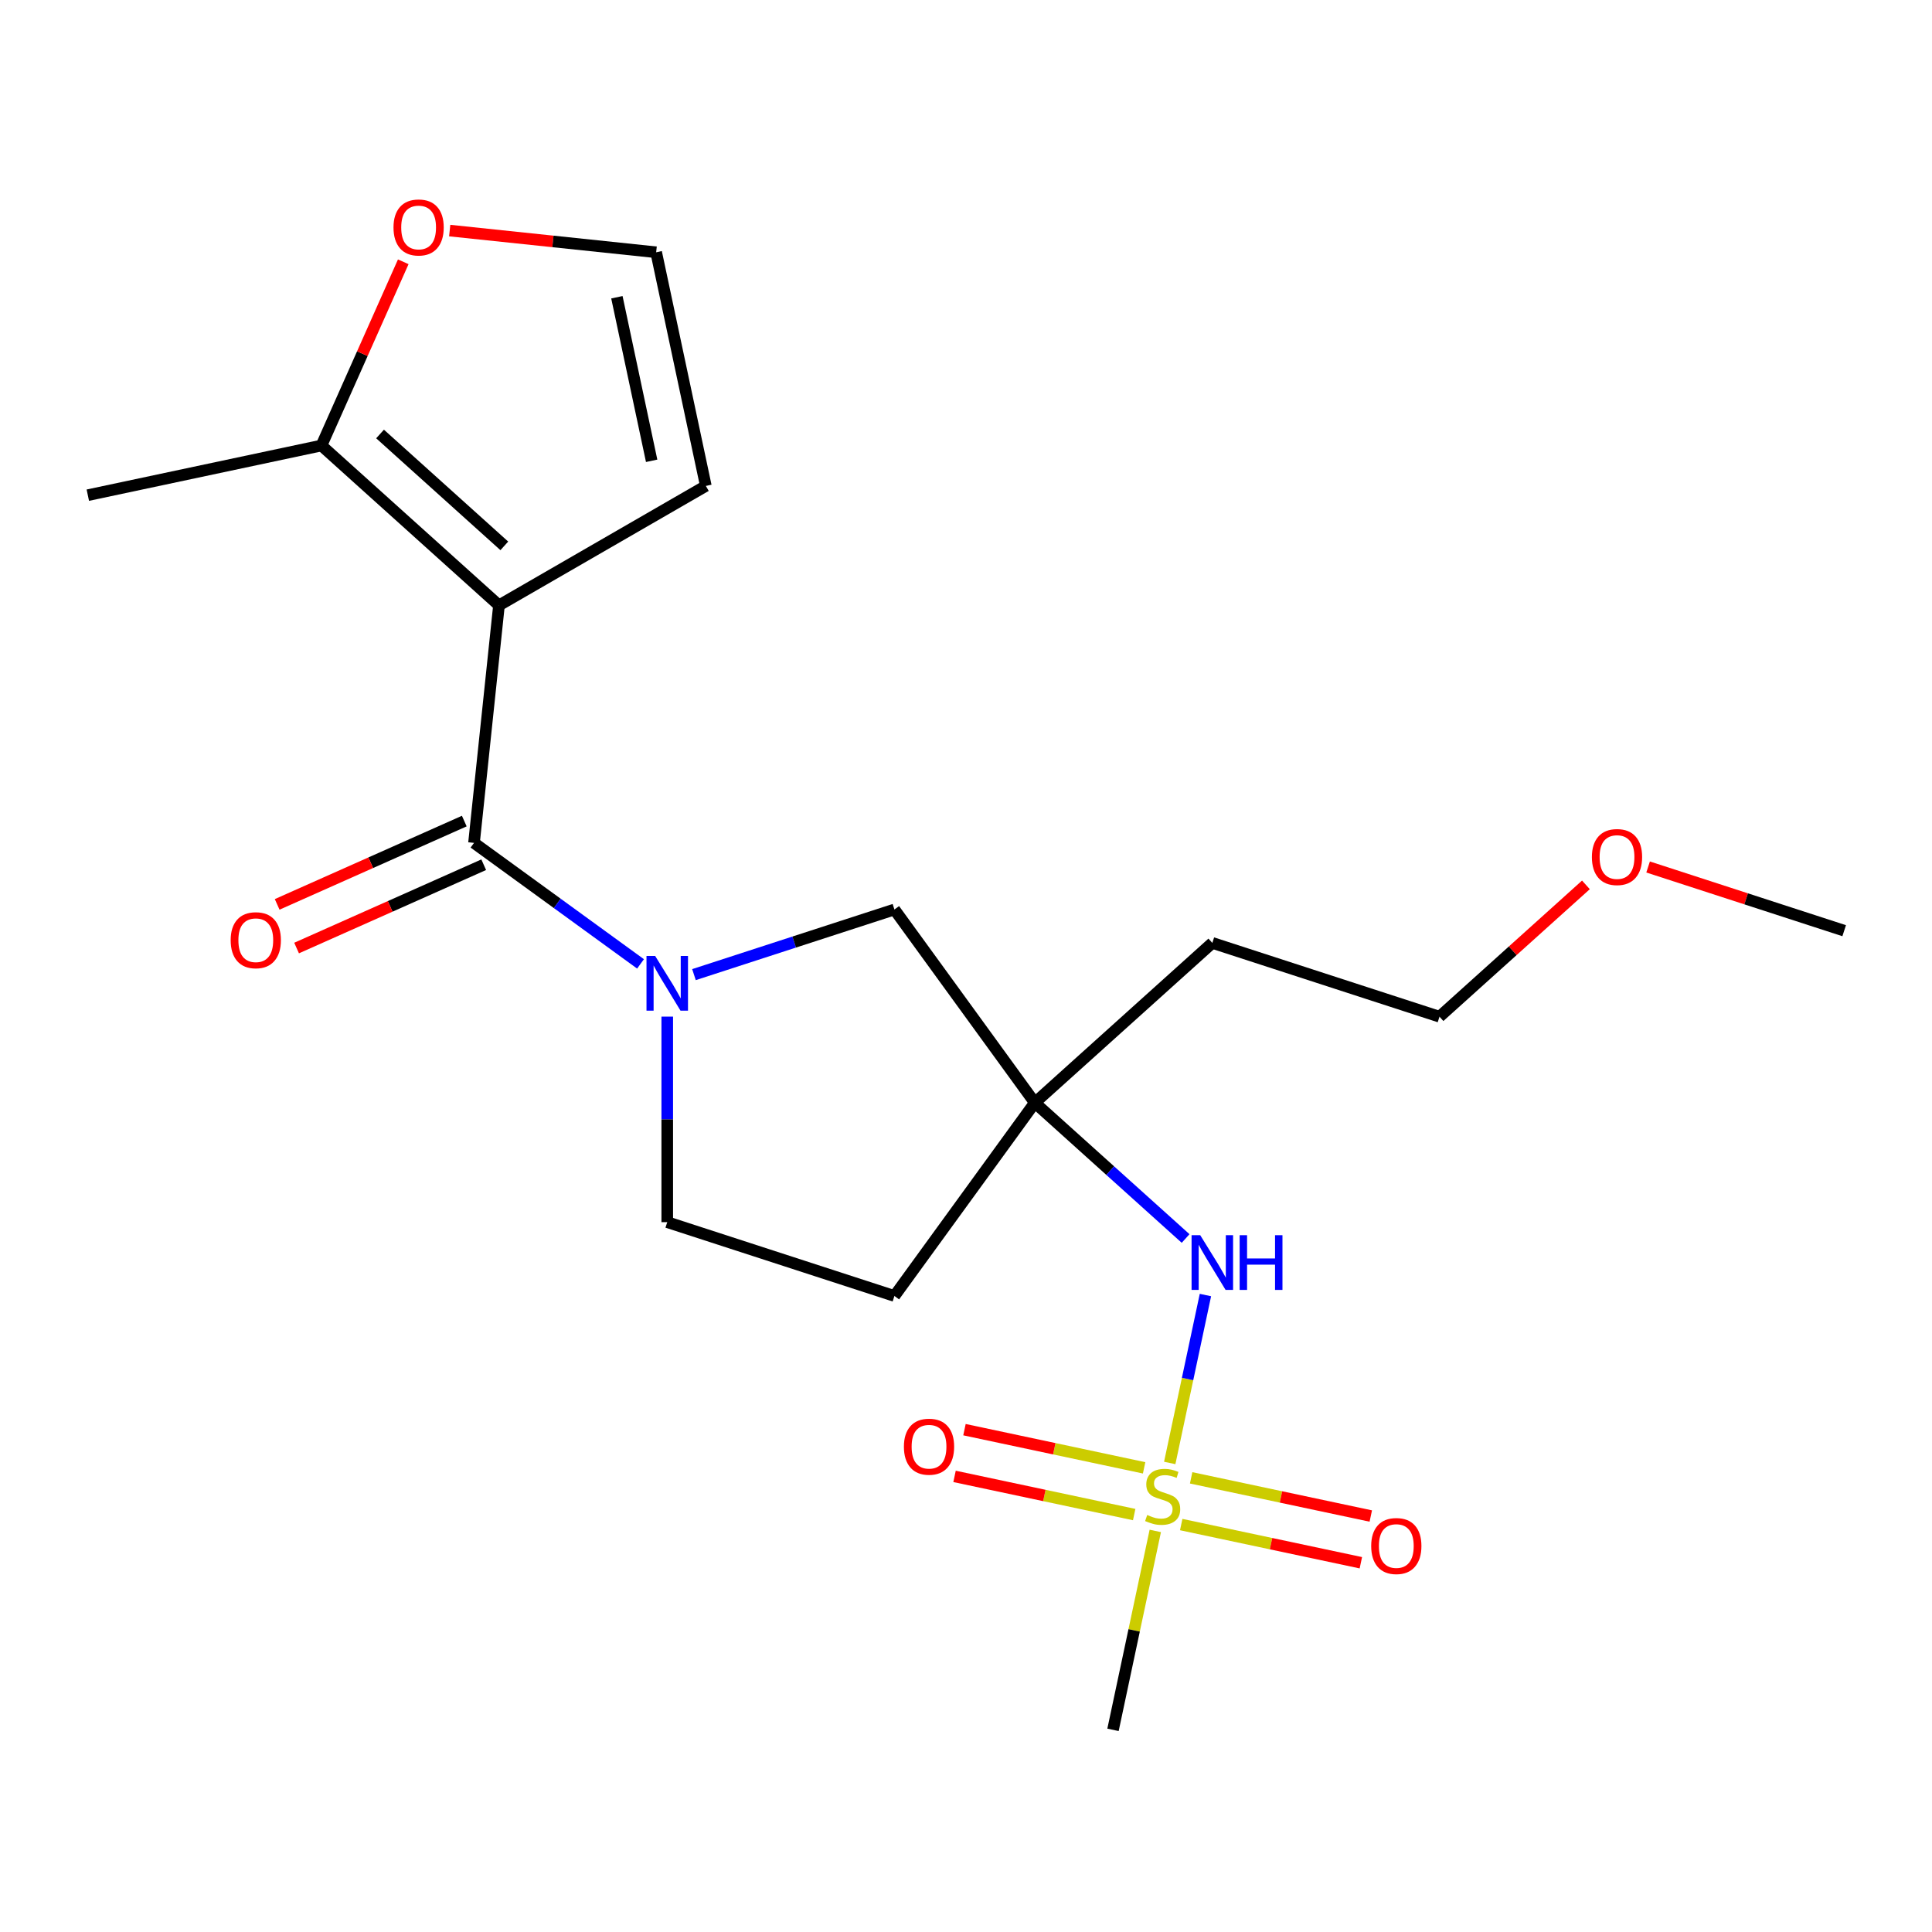 <?xml version='1.0' encoding='iso-8859-1'?>
<svg version='1.1' baseProfile='full'
              xmlns='http://www.w3.org/2000/svg'
                      xmlns:rdkit='http://www.rdkit.org/xml'
                      xmlns:xlink='http://www.w3.org/1999/xlink'
                  xml:space='preserve'
width='1000px' height='1000px' viewBox='0 0 1000 1000'>
<!-- END OF HEADER -->
<rect style='opacity:1.0;fill:#FFFFFF;stroke:none' width='1000' height='1000' x='0' y='0'> </rect>
<path class='bond-0' d='M 258.266,313.326 L 245.343,436.284' style='fill:none;fill-rule:evenodd;stroke:#000000;stroke-width:6px;stroke-linecap:butt;stroke-linejoin:miter;stroke-opacity:1' />
<path class='bond-4' d='M 258.266,313.326 L 166.388,230.598' style='fill:none;fill-rule:evenodd;stroke:#000000;stroke-width:6px;stroke-linecap:butt;stroke-linejoin:miter;stroke-opacity:1' />
<path class='bond-4' d='M 261.03,282.541 L 196.715,224.631' style='fill:none;fill-rule:evenodd;stroke:#000000;stroke-width:6px;stroke-linecap:butt;stroke-linejoin:miter;stroke-opacity:1' />
<path class='bond-7' d='M 258.266,313.326 L 365.337,251.508' style='fill:none;fill-rule:evenodd;stroke:#000000;stroke-width:6px;stroke-linecap:butt;stroke-linejoin:miter;stroke-opacity:1' />
<path class='bond-2' d='M 245.343,436.284 L 288.439,467.595' style='fill:none;fill-rule:evenodd;stroke:#000000;stroke-width:6px;stroke-linecap:butt;stroke-linejoin:miter;stroke-opacity:1' />
<path class='bond-2' d='M 288.439,467.595 L 331.535,498.906' style='fill:none;fill-rule:evenodd;stroke:#0000FF;stroke-width:6px;stroke-linecap:butt;stroke-linejoin:miter;stroke-opacity:1' />
<path class='bond-13' d='M 240.314,424.989 L 191.887,446.55' style='fill:none;fill-rule:evenodd;stroke:#000000;stroke-width:6px;stroke-linecap:butt;stroke-linejoin:miter;stroke-opacity:1' />
<path class='bond-13' d='M 191.887,446.55 L 143.459,468.112' style='fill:none;fill-rule:evenodd;stroke:#FF0000;stroke-width:6px;stroke-linecap:butt;stroke-linejoin:miter;stroke-opacity:1' />
<path class='bond-13' d='M 250.372,447.578 L 201.944,469.14' style='fill:none;fill-rule:evenodd;stroke:#000000;stroke-width:6px;stroke-linecap:butt;stroke-linejoin:miter;stroke-opacity:1' />
<path class='bond-13' d='M 201.944,469.14 L 153.516,490.701' style='fill:none;fill-rule:evenodd;stroke:#FF0000;stroke-width:6px;stroke-linecap:butt;stroke-linejoin:miter;stroke-opacity:1' />
<path class='bond-1' d='M 605.452,757.222 L 614.689,713.767' style='fill:none;fill-rule:evenodd;stroke:#CCCC00;stroke-width:6px;stroke-linecap:butt;stroke-linejoin:miter;stroke-opacity:1' />
<path class='bond-1' d='M 614.689,713.767 L 623.926,670.311' style='fill:none;fill-rule:evenodd;stroke:#0000FF;stroke-width:6px;stroke-linecap:butt;stroke-linejoin:miter;stroke-opacity:1' />
<path class='bond-9' d='M 592.194,759.753 L 545.702,749.871' style='fill:none;fill-rule:evenodd;stroke:#CCCC00;stroke-width:6px;stroke-linecap:butt;stroke-linejoin:miter;stroke-opacity:1' />
<path class='bond-9' d='M 545.702,749.871 L 499.211,739.989' style='fill:none;fill-rule:evenodd;stroke:#FF0000;stroke-width:6px;stroke-linecap:butt;stroke-linejoin:miter;stroke-opacity:1' />
<path class='bond-9' d='M 587.053,783.939 L 540.561,774.057' style='fill:none;fill-rule:evenodd;stroke:#CCCC00;stroke-width:6px;stroke-linecap:butt;stroke-linejoin:miter;stroke-opacity:1' />
<path class='bond-9' d='M 540.561,774.057 L 494.07,764.175' style='fill:none;fill-rule:evenodd;stroke:#FF0000;stroke-width:6px;stroke-linecap:butt;stroke-linejoin:miter;stroke-opacity:1' />
<path class='bond-10' d='M 611.394,789.113 L 657.886,798.995' style='fill:none;fill-rule:evenodd;stroke:#CCCC00;stroke-width:6px;stroke-linecap:butt;stroke-linejoin:miter;stroke-opacity:1' />
<path class='bond-10' d='M 657.886,798.995 L 704.377,808.877' style='fill:none;fill-rule:evenodd;stroke:#FF0000;stroke-width:6px;stroke-linecap:butt;stroke-linejoin:miter;stroke-opacity:1' />
<path class='bond-10' d='M 616.535,764.927 L 663.027,774.809' style='fill:none;fill-rule:evenodd;stroke:#CCCC00;stroke-width:6px;stroke-linecap:butt;stroke-linejoin:miter;stroke-opacity:1' />
<path class='bond-10' d='M 663.027,774.809 L 709.518,784.691' style='fill:none;fill-rule:evenodd;stroke:#FF0000;stroke-width:6px;stroke-linecap:butt;stroke-linejoin:miter;stroke-opacity:1' />
<path class='bond-16' d='M 597.974,792.404 L 587.031,843.885' style='fill:none;fill-rule:evenodd;stroke:#CCCC00;stroke-width:6px;stroke-linecap:butt;stroke-linejoin:miter;stroke-opacity:1' />
<path class='bond-16' d='M 587.031,843.885 L 576.089,895.366' style='fill:none;fill-rule:evenodd;stroke:#000000;stroke-width:6px;stroke-linecap:butt;stroke-linejoin:miter;stroke-opacity:1' />
<path class='bond-6' d='M 359.197,504.461 L 411.073,487.605' style='fill:none;fill-rule:evenodd;stroke:#0000FF;stroke-width:6px;stroke-linecap:butt;stroke-linejoin:miter;stroke-opacity:1' />
<path class='bond-6' d='M 411.073,487.605 L 462.95,470.749' style='fill:none;fill-rule:evenodd;stroke:#000000;stroke-width:6px;stroke-linecap:butt;stroke-linejoin:miter;stroke-opacity:1' />
<path class='bond-11' d='M 345.366,526.205 L 345.366,579.397' style='fill:none;fill-rule:evenodd;stroke:#0000FF;stroke-width:6px;stroke-linecap:butt;stroke-linejoin:miter;stroke-opacity:1' />
<path class='bond-11' d='M 345.366,579.397 L 345.366,632.589' style='fill:none;fill-rule:evenodd;stroke:#000000;stroke-width:6px;stroke-linecap:butt;stroke-linejoin:miter;stroke-opacity:1' />
<path class='bond-3' d='M 535.62,570.772 L 462.95,470.749' style='fill:none;fill-rule:evenodd;stroke:#000000;stroke-width:6px;stroke-linecap:butt;stroke-linejoin:miter;stroke-opacity:1' />
<path class='bond-5' d='M 535.62,570.772 L 574.644,605.909' style='fill:none;fill-rule:evenodd;stroke:#000000;stroke-width:6px;stroke-linecap:butt;stroke-linejoin:miter;stroke-opacity:1' />
<path class='bond-5' d='M 574.644,605.909 L 613.668,641.046' style='fill:none;fill-rule:evenodd;stroke:#0000FF;stroke-width:6px;stroke-linecap:butt;stroke-linejoin:miter;stroke-opacity:1' />
<path class='bond-15' d='M 535.62,570.772 L 627.499,488.044' style='fill:none;fill-rule:evenodd;stroke:#000000;stroke-width:6px;stroke-linecap:butt;stroke-linejoin:miter;stroke-opacity:1' />
<path class='bond-22' d='M 535.62,570.772 L 462.95,670.795' style='fill:none;fill-rule:evenodd;stroke:#000000;stroke-width:6px;stroke-linecap:butt;stroke-linejoin:miter;stroke-opacity:1' />
<path class='bond-8' d='M 166.388,230.598 L 187.557,183.05' style='fill:none;fill-rule:evenodd;stroke:#000000;stroke-width:6px;stroke-linecap:butt;stroke-linejoin:miter;stroke-opacity:1' />
<path class='bond-8' d='M 187.557,183.05 L 208.727,135.503' style='fill:none;fill-rule:evenodd;stroke:#FF0000;stroke-width:6px;stroke-linecap:butt;stroke-linejoin:miter;stroke-opacity:1' />
<path class='bond-17' d='M 166.388,230.598 L 45.455,256.303' style='fill:none;fill-rule:evenodd;stroke:#000000;stroke-width:6px;stroke-linecap:butt;stroke-linejoin:miter;stroke-opacity:1' />
<path class='bond-12' d='M 365.337,251.508 L 339.632,130.575' style='fill:none;fill-rule:evenodd;stroke:#000000;stroke-width:6px;stroke-linecap:butt;stroke-linejoin:miter;stroke-opacity:1' />
<path class='bond-12' d='M 337.295,238.51 L 319.301,153.856' style='fill:none;fill-rule:evenodd;stroke:#000000;stroke-width:6px;stroke-linecap:butt;stroke-linejoin:miter;stroke-opacity:1' />
<path class='bond-21' d='M 232.766,119.343 L 286.199,124.959' style='fill:none;fill-rule:evenodd;stroke:#FF0000;stroke-width:6px;stroke-linecap:butt;stroke-linejoin:miter;stroke-opacity:1' />
<path class='bond-21' d='M 286.199,124.959 L 339.632,130.575' style='fill:none;fill-rule:evenodd;stroke:#000000;stroke-width:6px;stroke-linecap:butt;stroke-linejoin:miter;stroke-opacity:1' />
<path class='bond-14' d='M 345.366,632.589 L 462.95,670.795' style='fill:none;fill-rule:evenodd;stroke:#000000;stroke-width:6px;stroke-linecap:butt;stroke-linejoin:miter;stroke-opacity:1' />
<path class='bond-19' d='M 627.499,488.044 L 745.083,526.249' style='fill:none;fill-rule:evenodd;stroke:#000000;stroke-width:6px;stroke-linecap:butt;stroke-linejoin:miter;stroke-opacity:1' />
<path class='bond-18' d='M 820.871,458.01 L 782.977,492.129' style='fill:none;fill-rule:evenodd;stroke:#FF0000;stroke-width:6px;stroke-linecap:butt;stroke-linejoin:miter;stroke-opacity:1' />
<path class='bond-18' d='M 782.977,492.129 L 745.083,526.249' style='fill:none;fill-rule:evenodd;stroke:#000000;stroke-width:6px;stroke-linecap:butt;stroke-linejoin:miter;stroke-opacity:1' />
<path class='bond-20' d='M 853.053,448.75 L 903.799,465.238' style='fill:none;fill-rule:evenodd;stroke:#FF0000;stroke-width:6px;stroke-linecap:butt;stroke-linejoin:miter;stroke-opacity:1' />
<path class='bond-20' d='M 903.799,465.238 L 954.545,481.727' style='fill:none;fill-rule:evenodd;stroke:#000000;stroke-width:6px;stroke-linecap:butt;stroke-linejoin:miter;stroke-opacity:1' />
<path  class='atom-2' d='M 593.794 784.153
Q 594.114 784.273, 595.434 784.833
Q 596.754 785.393, 598.194 785.753
Q 599.674 786.073, 601.114 786.073
Q 603.794 786.073, 605.354 784.793
Q 606.914 783.473, 606.914 781.193
Q 606.914 779.633, 606.114 778.673
Q 605.354 777.713, 604.154 777.193
Q 602.954 776.673, 600.954 776.073
Q 598.434 775.313, 596.914 774.593
Q 595.434 773.873, 594.354 772.353
Q 593.314 770.833, 593.314 768.273
Q 593.314 764.713, 595.714 762.513
Q 598.154 760.313, 602.954 760.313
Q 606.234 760.313, 609.954 761.873
L 609.034 764.953
Q 605.634 763.553, 603.074 763.553
Q 600.314 763.553, 598.794 764.713
Q 597.274 765.833, 597.314 767.793
Q 597.314 769.313, 598.074 770.233
Q 598.874 771.153, 599.994 771.673
Q 601.154 772.193, 603.074 772.793
Q 605.634 773.593, 607.154 774.393
Q 608.674 775.193, 609.754 776.833
Q 610.874 778.433, 610.874 781.193
Q 610.874 785.113, 608.234 787.233
Q 605.634 789.313, 601.274 789.313
Q 598.754 789.313, 596.834 788.753
Q 594.954 788.233, 592.714 787.313
L 593.794 784.153
' fill='#CCCC00'/>
<path  class='atom-3' d='M 339.106 494.794
L 348.386 509.794
Q 349.306 511.274, 350.786 513.954
Q 352.266 516.634, 352.346 516.794
L 352.346 494.794
L 356.106 494.794
L 356.106 523.114
L 352.226 523.114
L 342.266 506.714
Q 341.106 504.794, 339.866 502.594
Q 338.666 500.394, 338.306 499.714
L 338.306 523.114
L 334.626 523.114
L 334.626 494.794
L 339.106 494.794
' fill='#0000FF'/>
<path  class='atom-6' d='M 621.239 639.34
L 630.519 654.34
Q 631.439 655.82, 632.919 658.5
Q 634.399 661.18, 634.479 661.34
L 634.479 639.34
L 638.239 639.34
L 638.239 667.66
L 634.359 667.66
L 624.399 651.26
Q 623.239 649.34, 621.999 647.14
Q 620.799 644.94, 620.439 644.26
L 620.439 667.66
L 616.759 667.66
L 616.759 639.34
L 621.239 639.34
' fill='#0000FF'/>
<path  class='atom-6' d='M 641.639 639.34
L 645.479 639.34
L 645.479 651.38
L 659.959 651.38
L 659.959 639.34
L 663.799 639.34
L 663.799 667.66
L 659.959 667.66
L 659.959 654.58
L 645.479 654.58
L 645.479 667.66
L 641.639 667.66
L 641.639 639.34
' fill='#0000FF'/>
<path  class='atom-9' d='M 203.675 117.732
Q 203.675 110.932, 207.035 107.132
Q 210.395 103.332, 216.675 103.332
Q 222.955 103.332, 226.315 107.132
Q 229.675 110.932, 229.675 117.732
Q 229.675 124.612, 226.275 128.532
Q 222.875 132.412, 216.675 132.412
Q 210.435 132.412, 207.035 128.532
Q 203.675 124.652, 203.675 117.732
M 216.675 129.212
Q 220.995 129.212, 223.315 126.332
Q 225.675 123.412, 225.675 117.732
Q 225.675 112.172, 223.315 109.372
Q 220.995 106.532, 216.675 106.532
Q 212.355 106.532, 209.995 109.332
Q 207.675 112.132, 207.675 117.732
Q 207.675 123.452, 209.995 126.332
Q 212.355 129.212, 216.675 129.212
' fill='#FF0000'/>
<path  class='atom-10' d='M 467.861 748.808
Q 467.861 742.008, 471.221 738.208
Q 474.581 734.408, 480.861 734.408
Q 487.141 734.408, 490.501 738.208
Q 493.861 742.008, 493.861 748.808
Q 493.861 755.688, 490.461 759.608
Q 487.061 763.488, 480.861 763.488
Q 474.621 763.488, 471.221 759.608
Q 467.861 755.728, 467.861 748.808
M 480.861 760.288
Q 485.181 760.288, 487.501 757.408
Q 489.861 754.488, 489.861 748.808
Q 489.861 743.248, 487.501 740.448
Q 485.181 737.608, 480.861 737.608
Q 476.541 737.608, 474.181 740.408
Q 471.861 743.208, 471.861 748.808
Q 471.861 754.528, 474.181 757.408
Q 476.541 760.288, 480.861 760.288
' fill='#FF0000'/>
<path  class='atom-11' d='M 709.727 800.218
Q 709.727 793.418, 713.087 789.618
Q 716.447 785.818, 722.727 785.818
Q 729.007 785.818, 732.367 789.618
Q 735.727 793.418, 735.727 800.218
Q 735.727 807.098, 732.327 811.018
Q 728.927 814.898, 722.727 814.898
Q 716.487 814.898, 713.087 811.018
Q 709.727 807.138, 709.727 800.218
M 722.727 811.698
Q 727.047 811.698, 729.367 808.818
Q 731.727 805.898, 731.727 800.218
Q 731.727 794.658, 729.367 791.858
Q 727.047 789.018, 722.727 789.018
Q 718.407 789.018, 716.047 791.818
Q 713.727 794.618, 713.727 800.218
Q 713.727 805.938, 716.047 808.818
Q 718.407 811.698, 722.727 811.698
' fill='#FF0000'/>
<path  class='atom-14' d='M 119.397 486.65
Q 119.397 479.85, 122.757 476.05
Q 126.117 472.25, 132.397 472.25
Q 138.677 472.25, 142.037 476.05
Q 145.397 479.85, 145.397 486.65
Q 145.397 493.53, 141.997 497.45
Q 138.597 501.33, 132.397 501.33
Q 126.157 501.33, 122.757 497.45
Q 119.397 493.57, 119.397 486.65
M 132.397 498.13
Q 136.717 498.13, 139.037 495.25
Q 141.397 492.33, 141.397 486.65
Q 141.397 481.09, 139.037 478.29
Q 136.717 475.45, 132.397 475.45
Q 128.077 475.45, 125.717 478.25
Q 123.397 481.05, 123.397 486.65
Q 123.397 492.37, 125.717 495.25
Q 128.077 498.13, 132.397 498.13
' fill='#FF0000'/>
<path  class='atom-19' d='M 823.962 443.601
Q 823.962 436.801, 827.322 433.001
Q 830.682 429.201, 836.962 429.201
Q 843.242 429.201, 846.602 433.001
Q 849.962 436.801, 849.962 443.601
Q 849.962 450.481, 846.562 454.401
Q 843.162 458.281, 836.962 458.281
Q 830.722 458.281, 827.322 454.401
Q 823.962 450.521, 823.962 443.601
M 836.962 455.081
Q 841.282 455.081, 843.602 452.201
Q 845.962 449.281, 845.962 443.601
Q 845.962 438.041, 843.602 435.241
Q 841.282 432.401, 836.962 432.401
Q 832.642 432.401, 830.282 435.201
Q 827.962 438.001, 827.962 443.601
Q 827.962 449.321, 830.282 452.201
Q 832.642 455.081, 836.962 455.081
' fill='#FF0000'/>
</svg>

